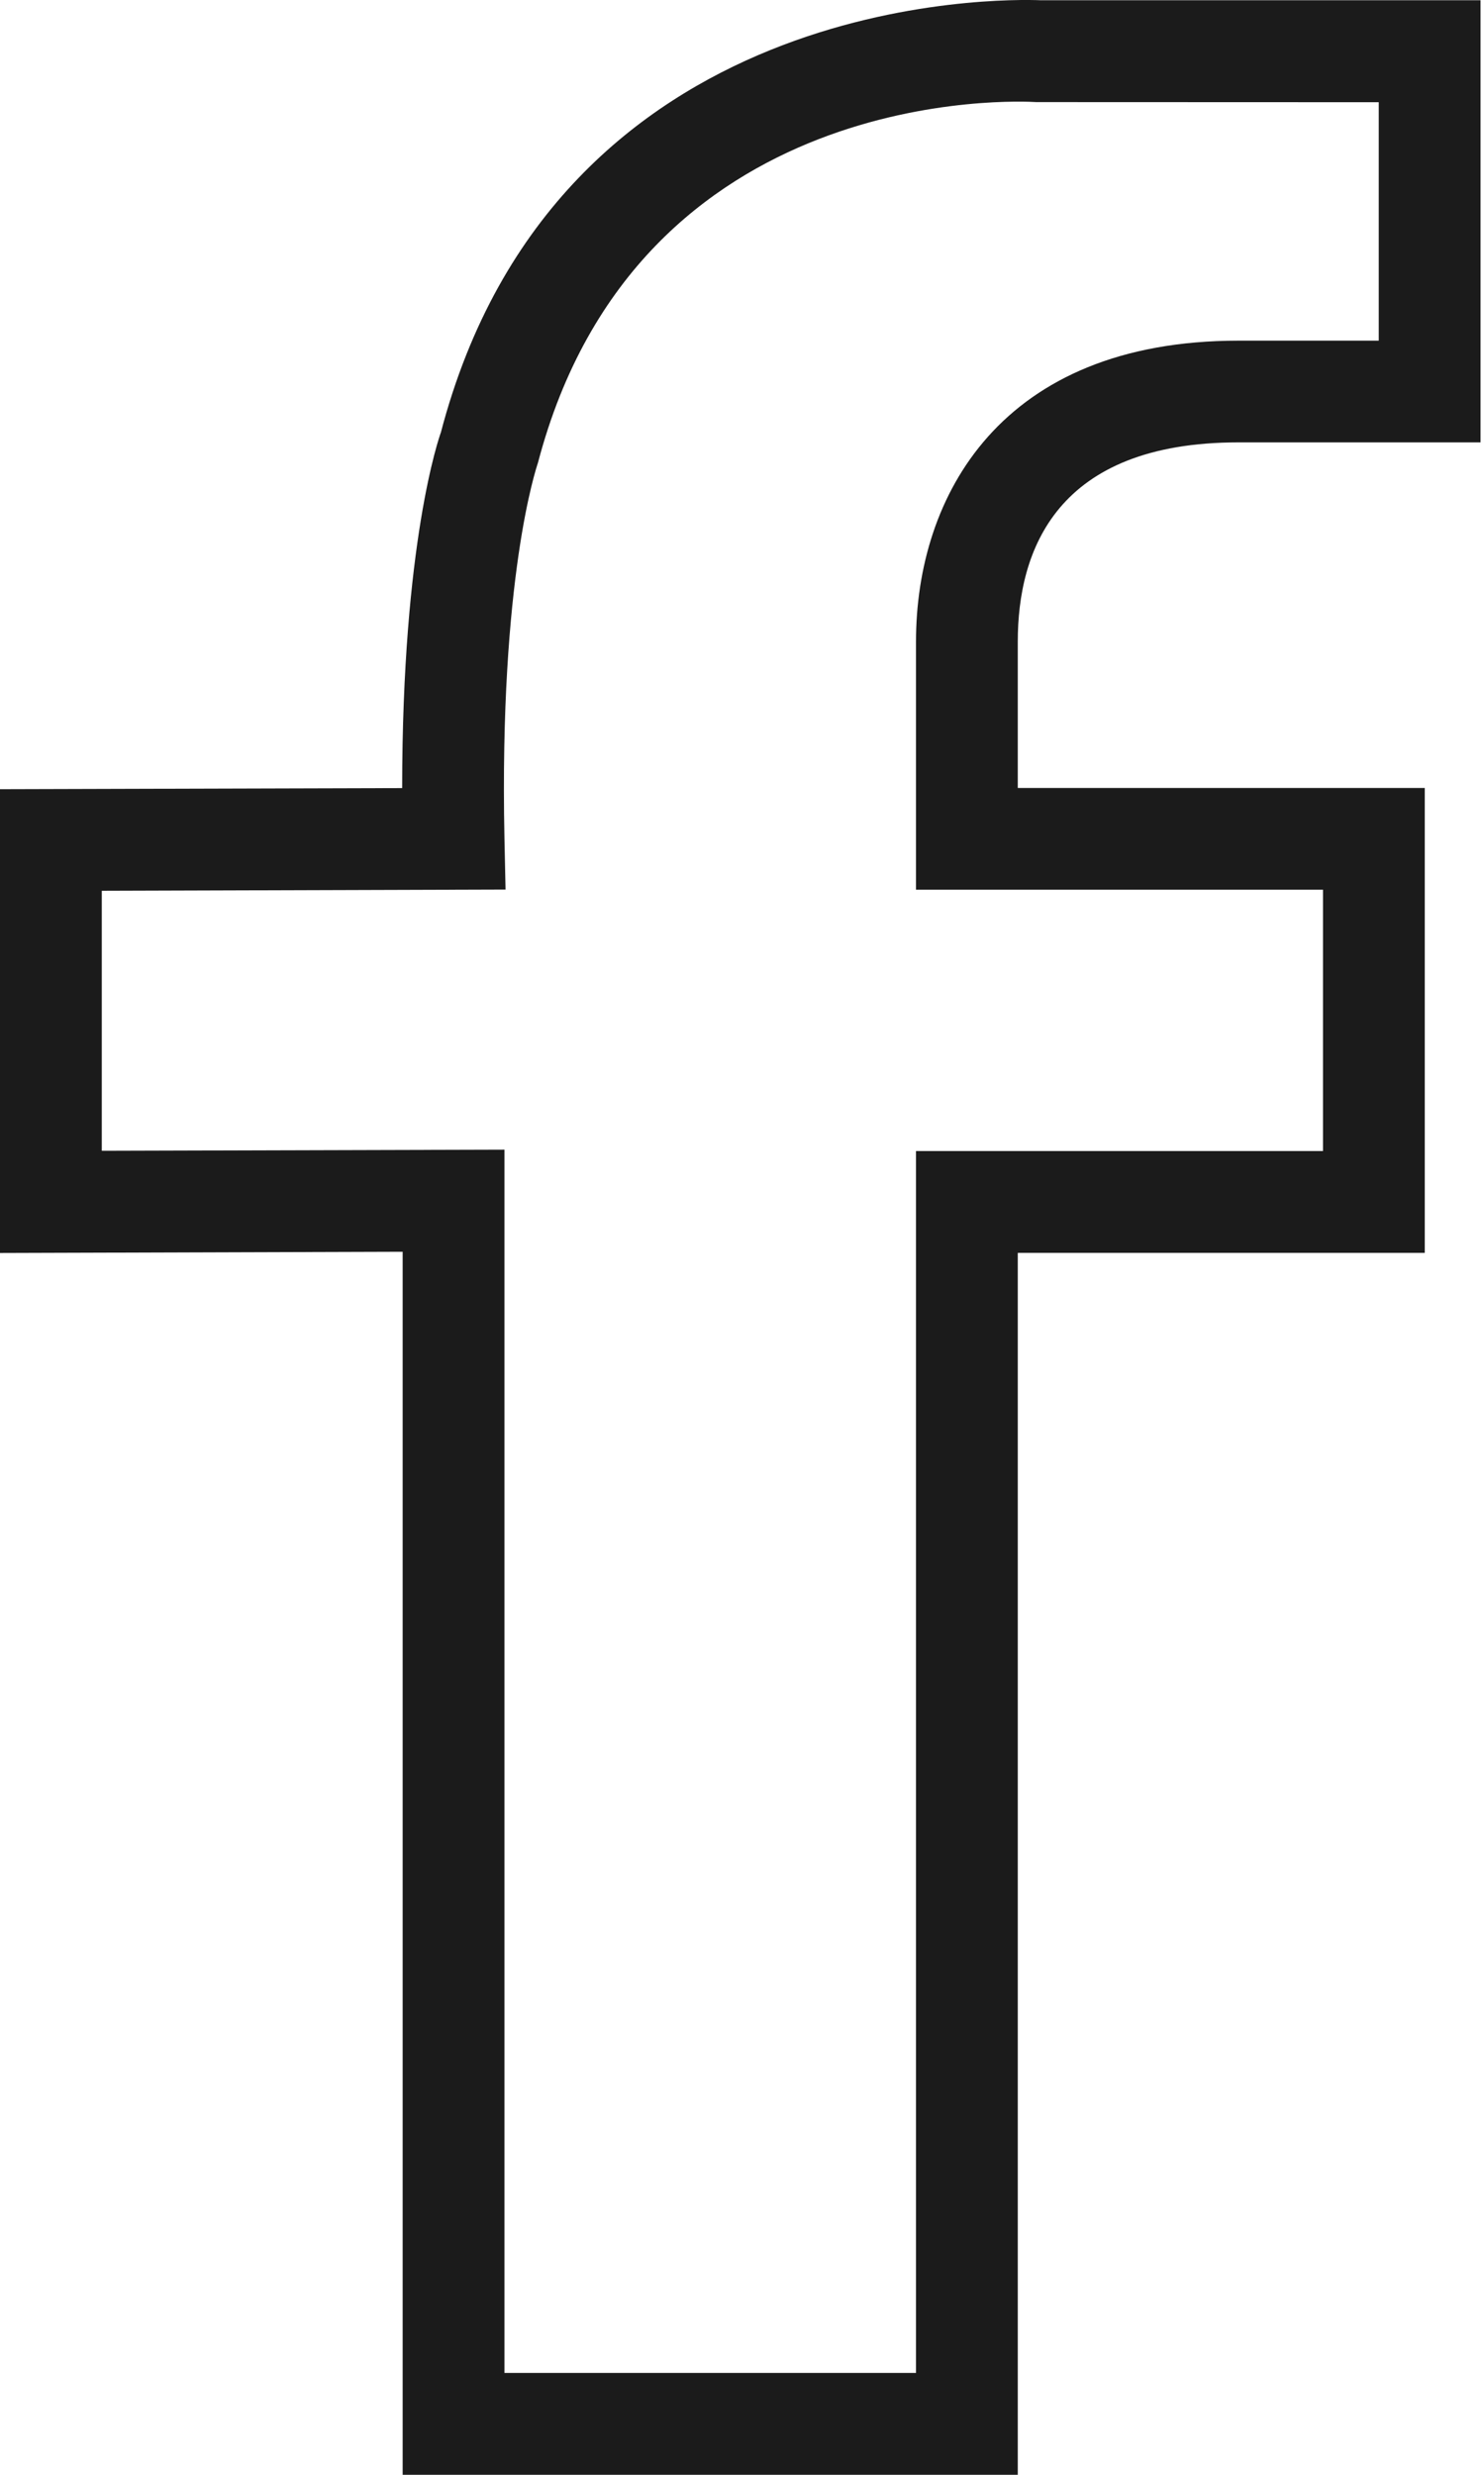 <svg width="12" height="20" viewBox="0 0 12 20" fill="none" xmlns="http://www.w3.org/2000/svg">
<path d="M10.015 3.575H11.972V0.002H8.416C8.119 -0.01 4.502 -0.079 3.565 3.495C3.551 3.533 3.252 4.383 3.252 6.369L0 6.378V10.126L3.256 10.116V20H8.23V10.125H11.521V6.368H8.23V5.186C8.23 4.451 8.539 3.575 10.015 3.575ZM10.698 7.19V9.302H7.407V19.177H4.079V9.291L0.823 9.3V7.199L4.088 7.189L4.079 6.771C4.036 4.668 4.336 3.783 4.35 3.74C5.159 0.662 8.248 0.816 8.38 0.825L11.149 0.826V2.753H10.015C8.092 2.753 7.407 4.009 7.407 5.185V7.19H10.698Z" fill="#1B1B1B"/>
</svg>
